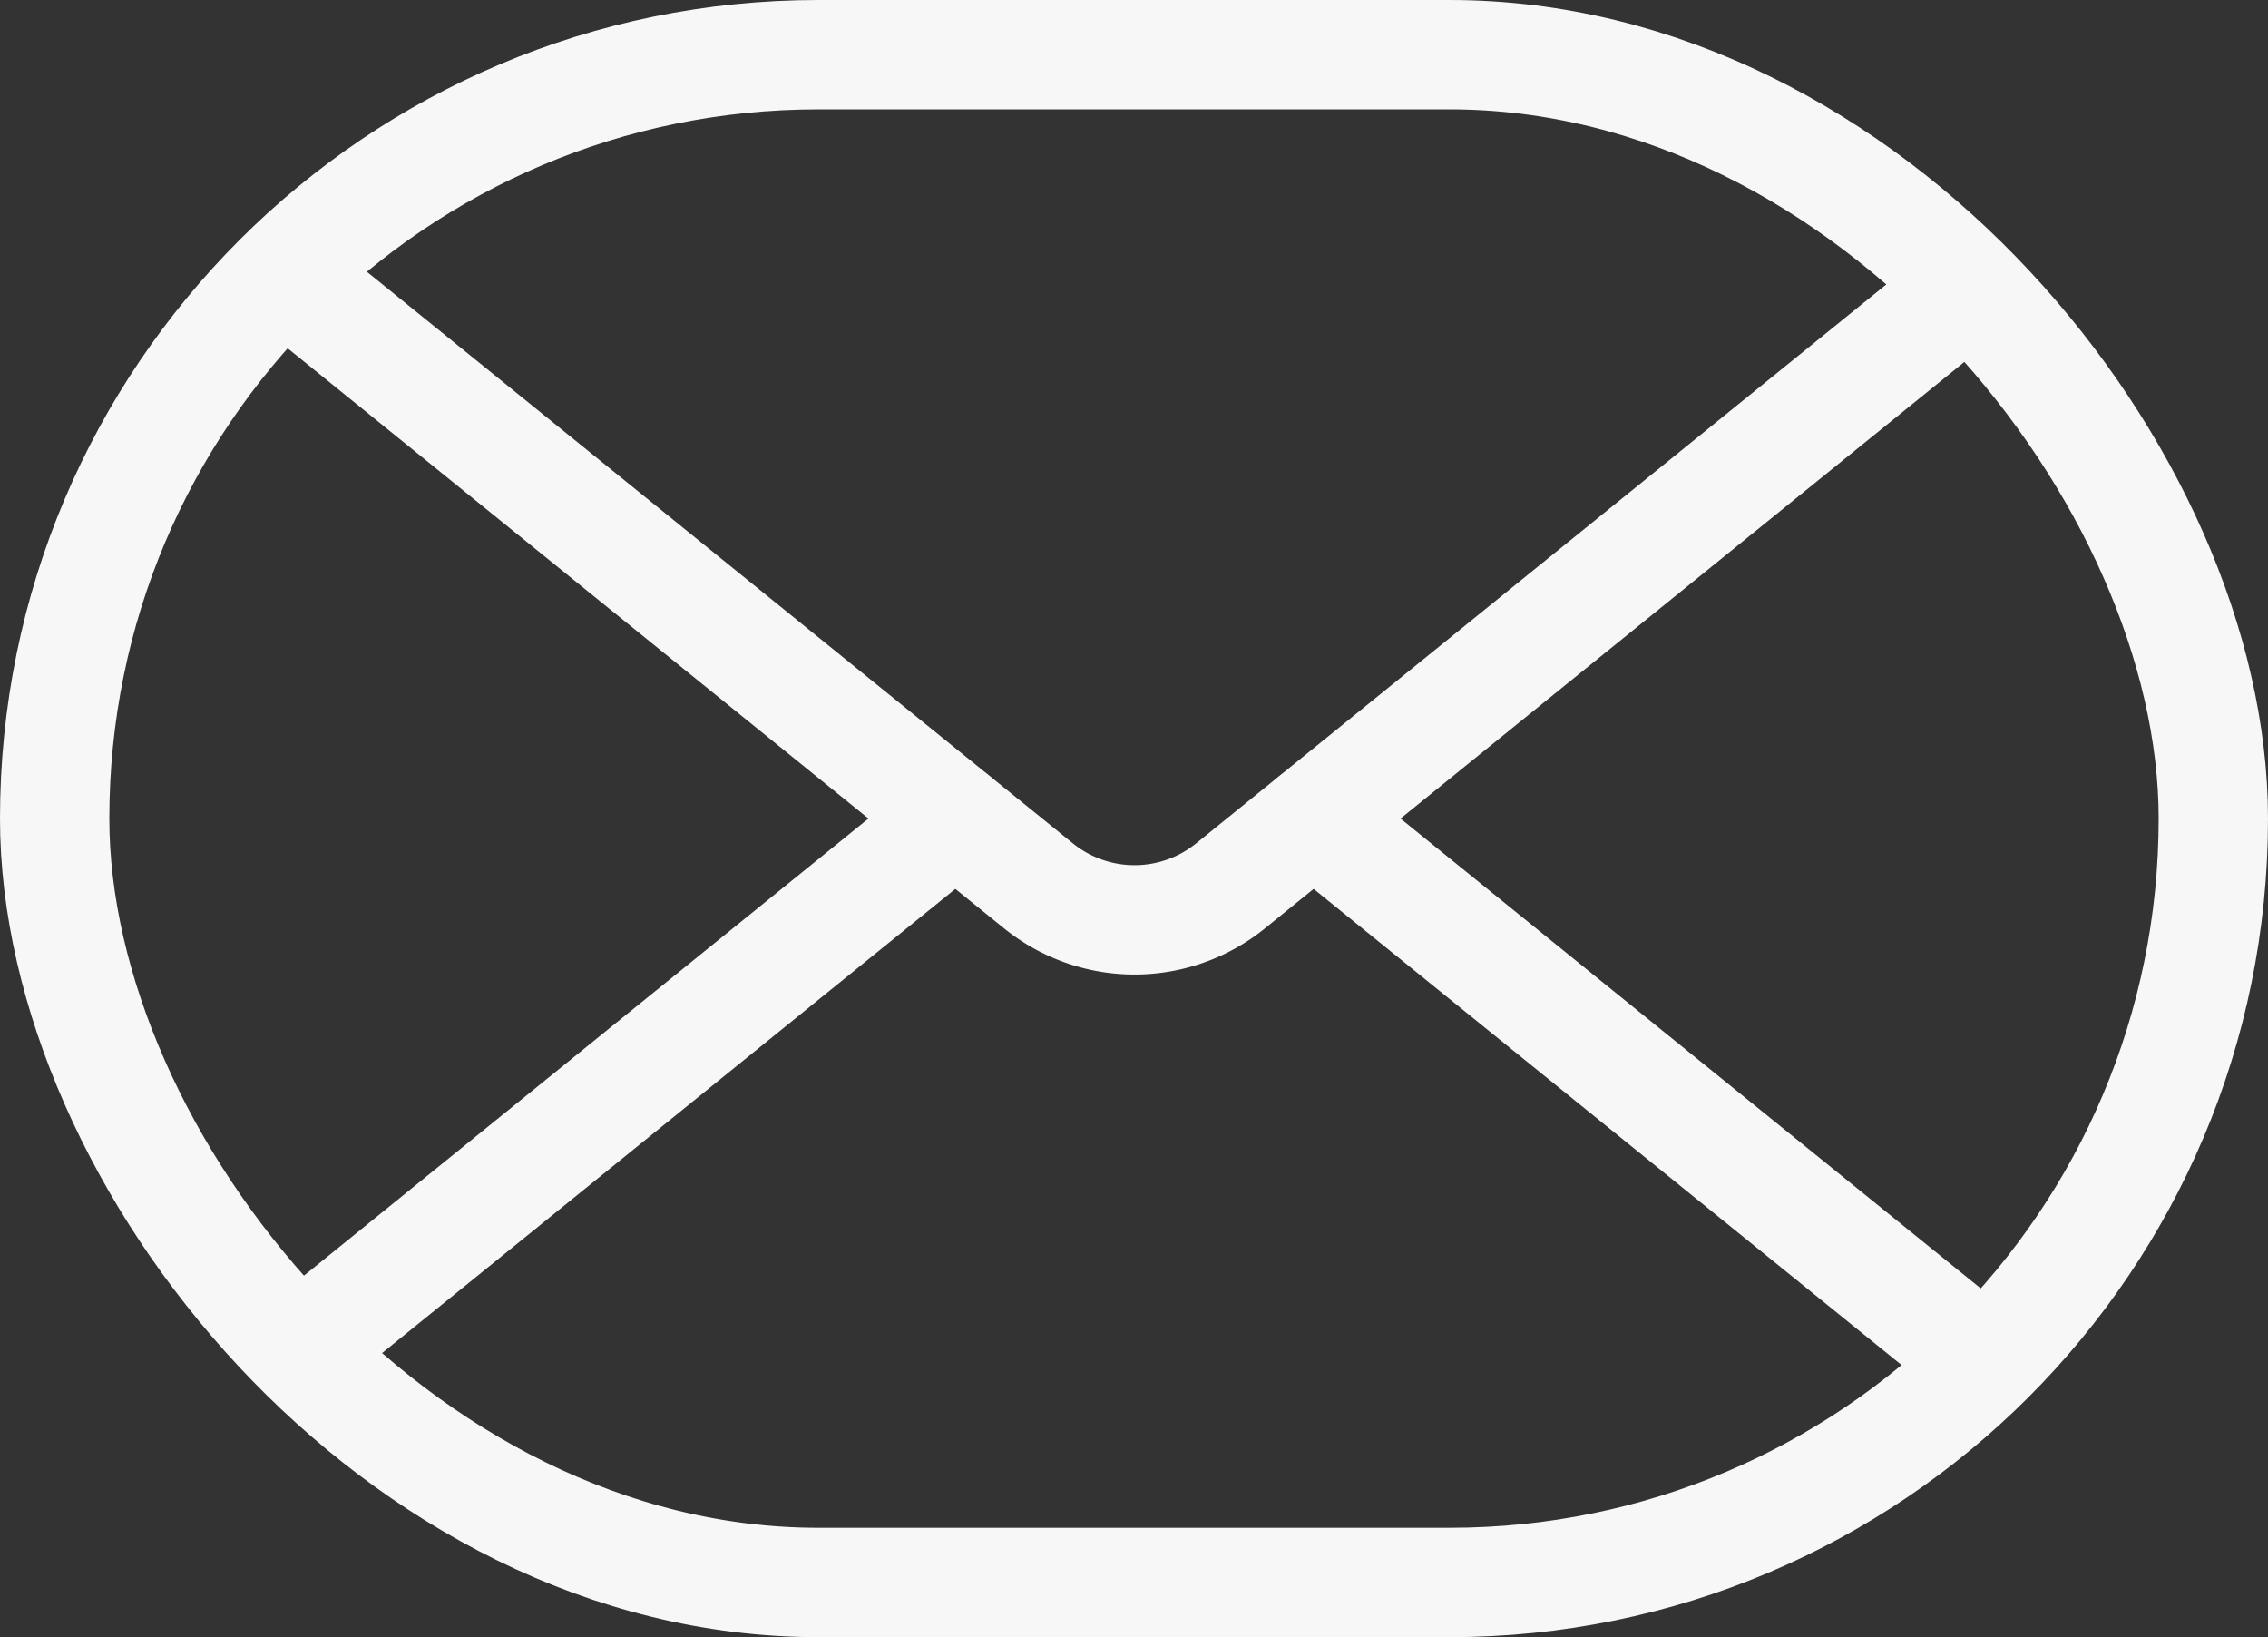 <?xml version="1.0" encoding="UTF-8"?> <svg xmlns="http://www.w3.org/2000/svg" width="31.115" height="22.455" viewBox="0 0 31.115 22.455"><rect x="0" y="0" width="31.115" height="22.455" fill="#333333" stroke="none"/><g id="AdobeStock_990479382" transform="translate(-360.268 -668.782)"><g id="Слой_1" transform="translate(361.018 669.532)"><g id="Group_1479" data-name="Group 1479"><rect id="Rectangle_2030" data-name="Rectangle 2030" width="29.615" height="20.955" rx="10.478" fill="none" stroke="#f7f7f7" stroke-linecap="round" stroke-linejoin="round" stroke-width="1.5"></rect><path id="Path_18739" data-name="Path 18739" d="M545.031,710.8l10.108,8.182a2.094,2.094,0,0,0,2.635,0L567.88,710.8" transform="translate(-541.642 -707.582)" fill="none" stroke="#f7f7f7" stroke-linecap="round" stroke-linejoin="round" stroke-width="1.5"></path><line id="Line_88" data-name="Line 88" x2="8.965" y2="7.258" transform="translate(17.273 10.478)" fill="none" stroke="#f7f7f7" stroke-linecap="round" stroke-linejoin="round" stroke-width="1.5"></line><line id="Line_89" data-name="Line 89" y1="7.258" x2="8.966" transform="translate(3.389 10.478)" fill="none" stroke="#f7f7f7" stroke-linecap="round" stroke-linejoin="round" stroke-width="1.5"></line></g></g></g></svg> 